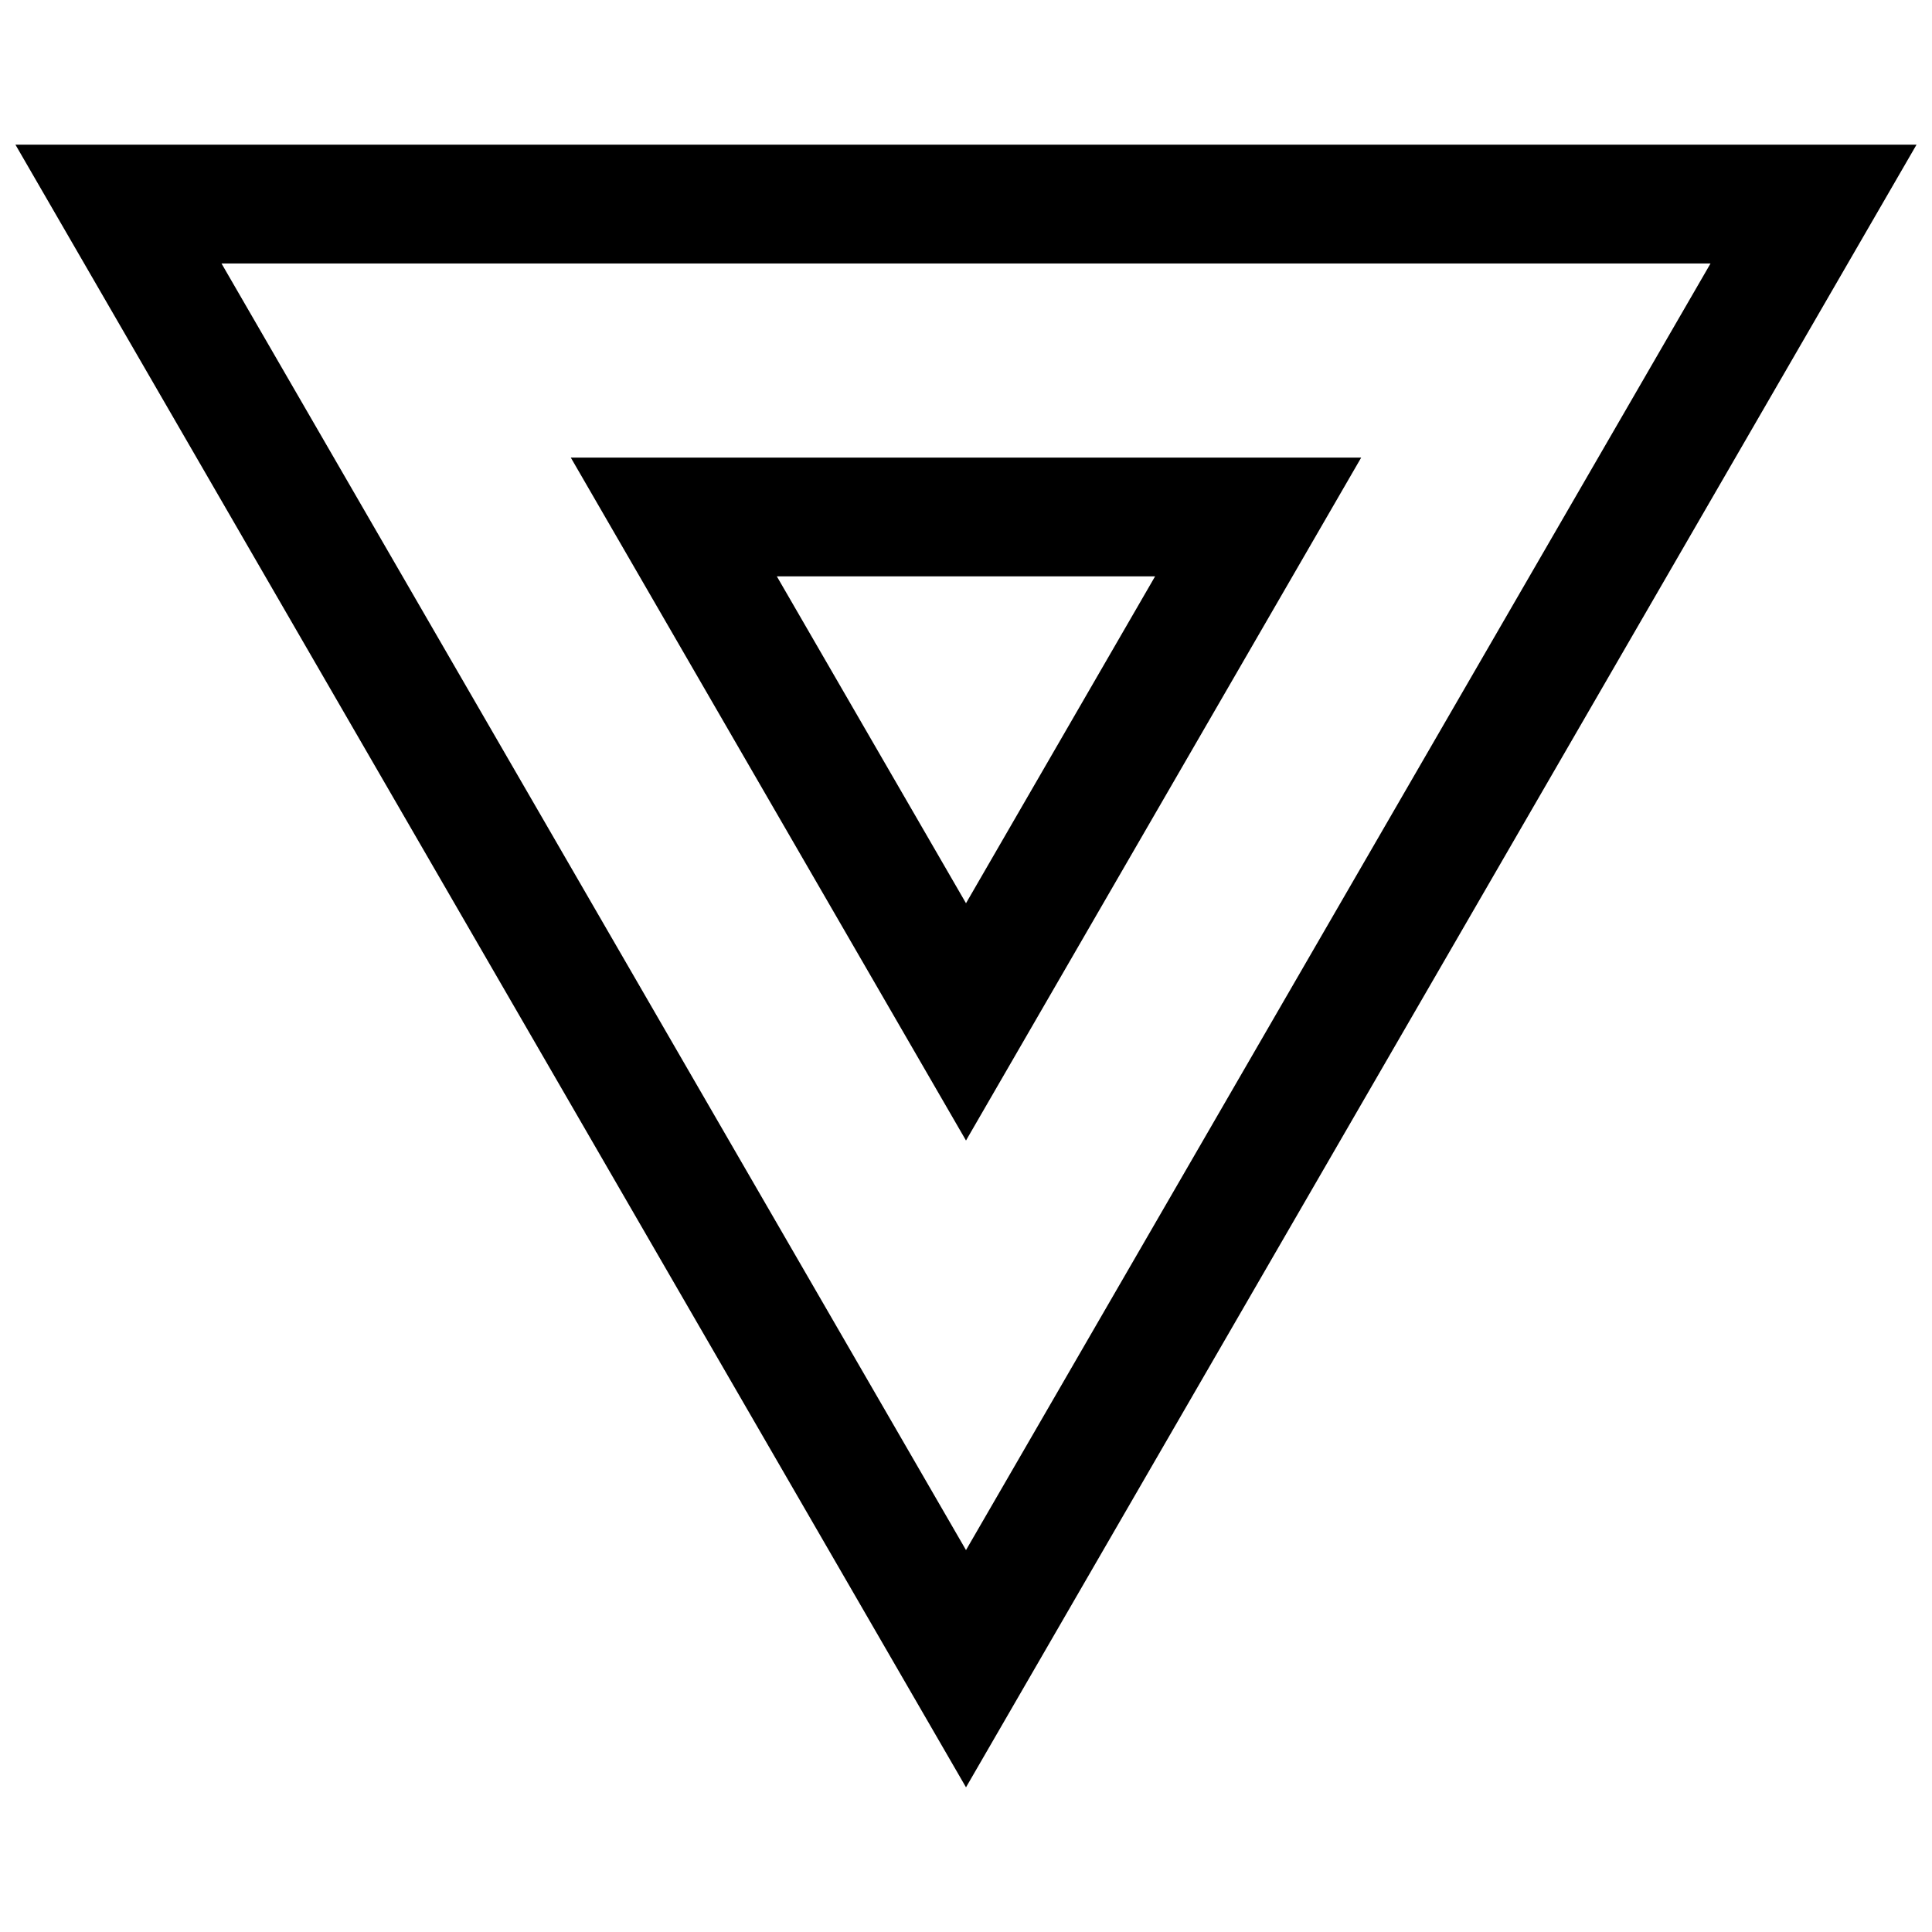 <?xml version="1.0" encoding="UTF-8"?>
<!-- Uploaded to: SVG Repo, www.svgrepo.com, Generator: SVG Repo Mixer Tools -->
<svg width="800px" height="800px" version="1.1" viewBox="144 144 512 512" xmlns="http://www.w3.org/2000/svg">
 <defs>
  <clipPath id="a">
   <path d="m148.09 182h503.81v436h-503.81z"/>
  </clipPath>
 </defs>
 <g clip-path="url(#a)">
  <path d="m400 617.66 251.9-435.32h-503.81zm0-62.867-197.3-340.97h394.61z"/>
 </g>
 <path d="m400 446.25 104.73-180.98h-209.46zm0-62.883-50.129-86.625h100.24z"/>
</svg>